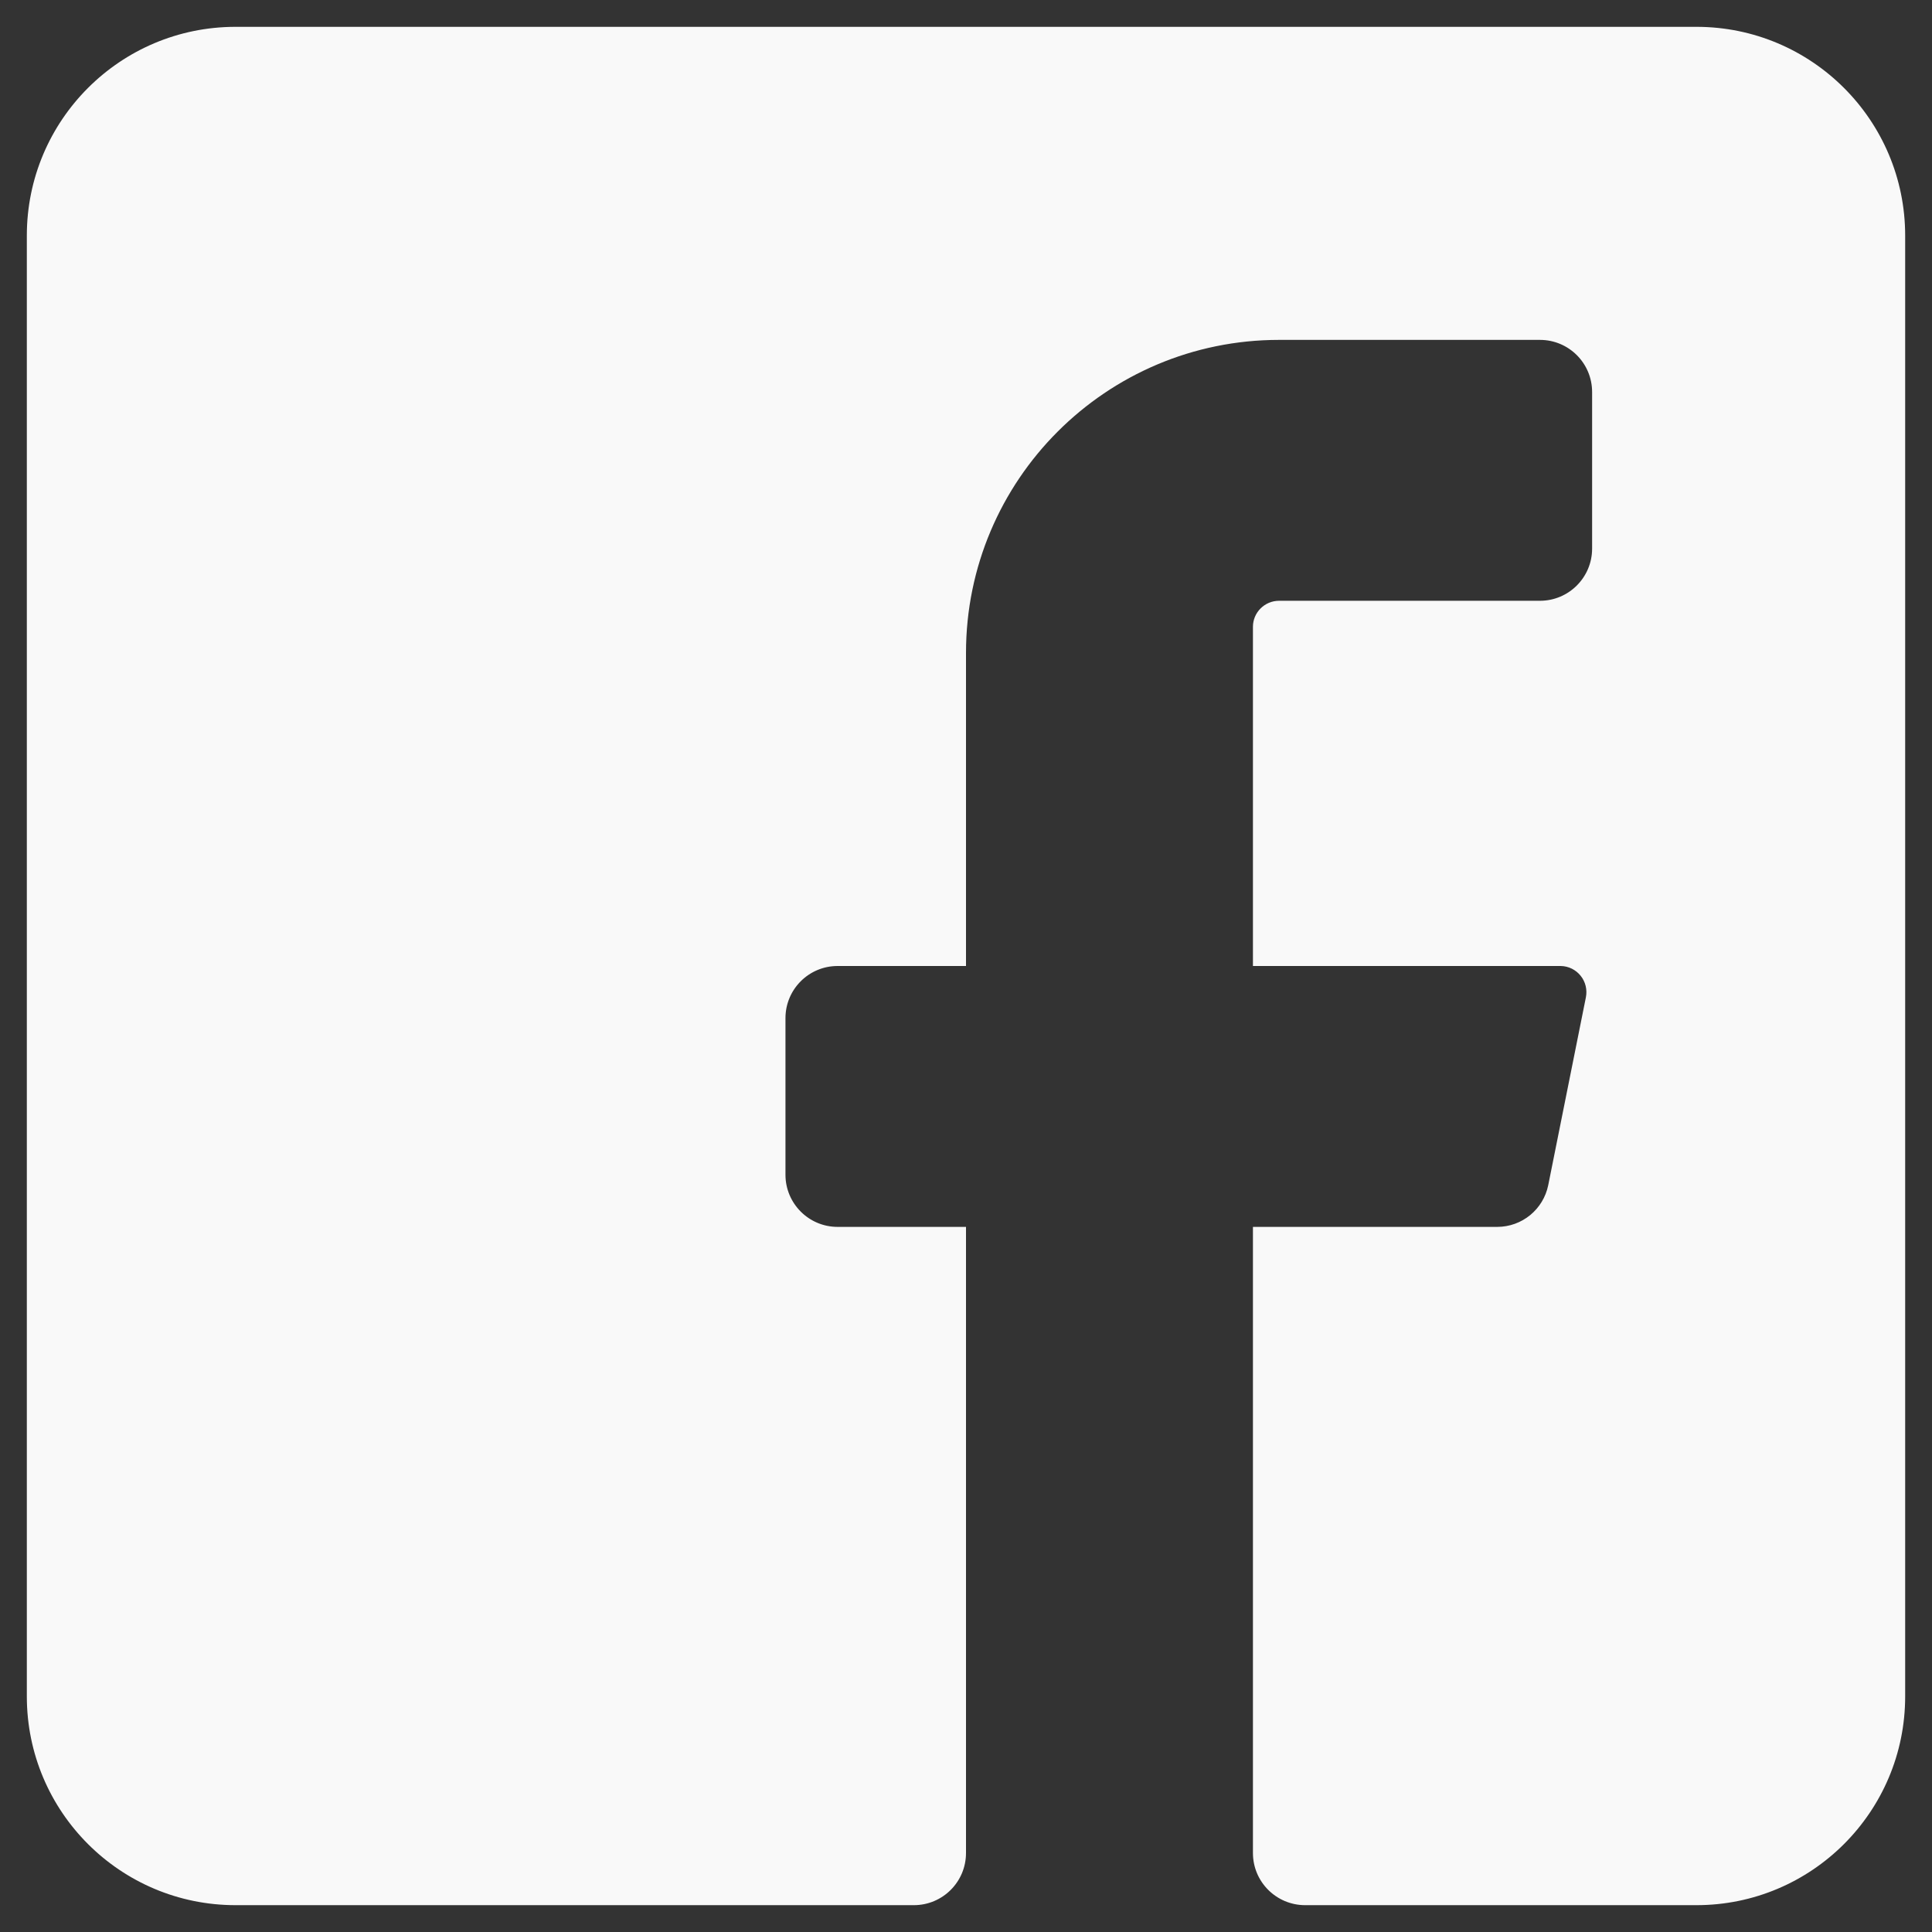 <svg width="27" height="27" viewBox="0 0 27 27" fill="none" xmlns="http://www.w3.org/2000/svg">
<rect x="0" y="0" width="27" height="27" fill="#333333" stroke="none"/>
<path d="M26.625 3.292V23.708C26.625 25.319 25.319 26.625 23.708 26.625H18.24C17.837 26.625 17.51 26.299 17.51 25.896V17.146H20.923C21.27 17.146 21.568 16.902 21.637 16.562L22.163 13.938C22.184 13.832 22.158 13.721 22.09 13.637C22.022 13.552 21.921 13.502 21.812 13.5H17.51V8.76C17.51 8.559 17.674 8.396 17.875 8.396H21.521C21.924 8.396 22.25 8.069 22.25 7.667V5.479C22.25 5.076 21.924 4.75 21.521 4.75H17.875C15.459 4.75 13.5 6.709 13.5 9.125V13.5H11.706C11.303 13.5 10.977 13.826 10.977 14.229V16.417C10.977 16.819 11.303 17.146 11.706 17.146H13.5V25.896C13.5 26.299 13.174 26.625 12.771 26.625H3.292C1.681 26.625 0.375 25.319 0.375 23.708V3.292C0.375 1.681 1.681 0.375 3.292 0.375H23.708C25.319 0.375 26.625 1.681 26.625 3.292Z" fill="#F9F9F9"/>
</svg>
